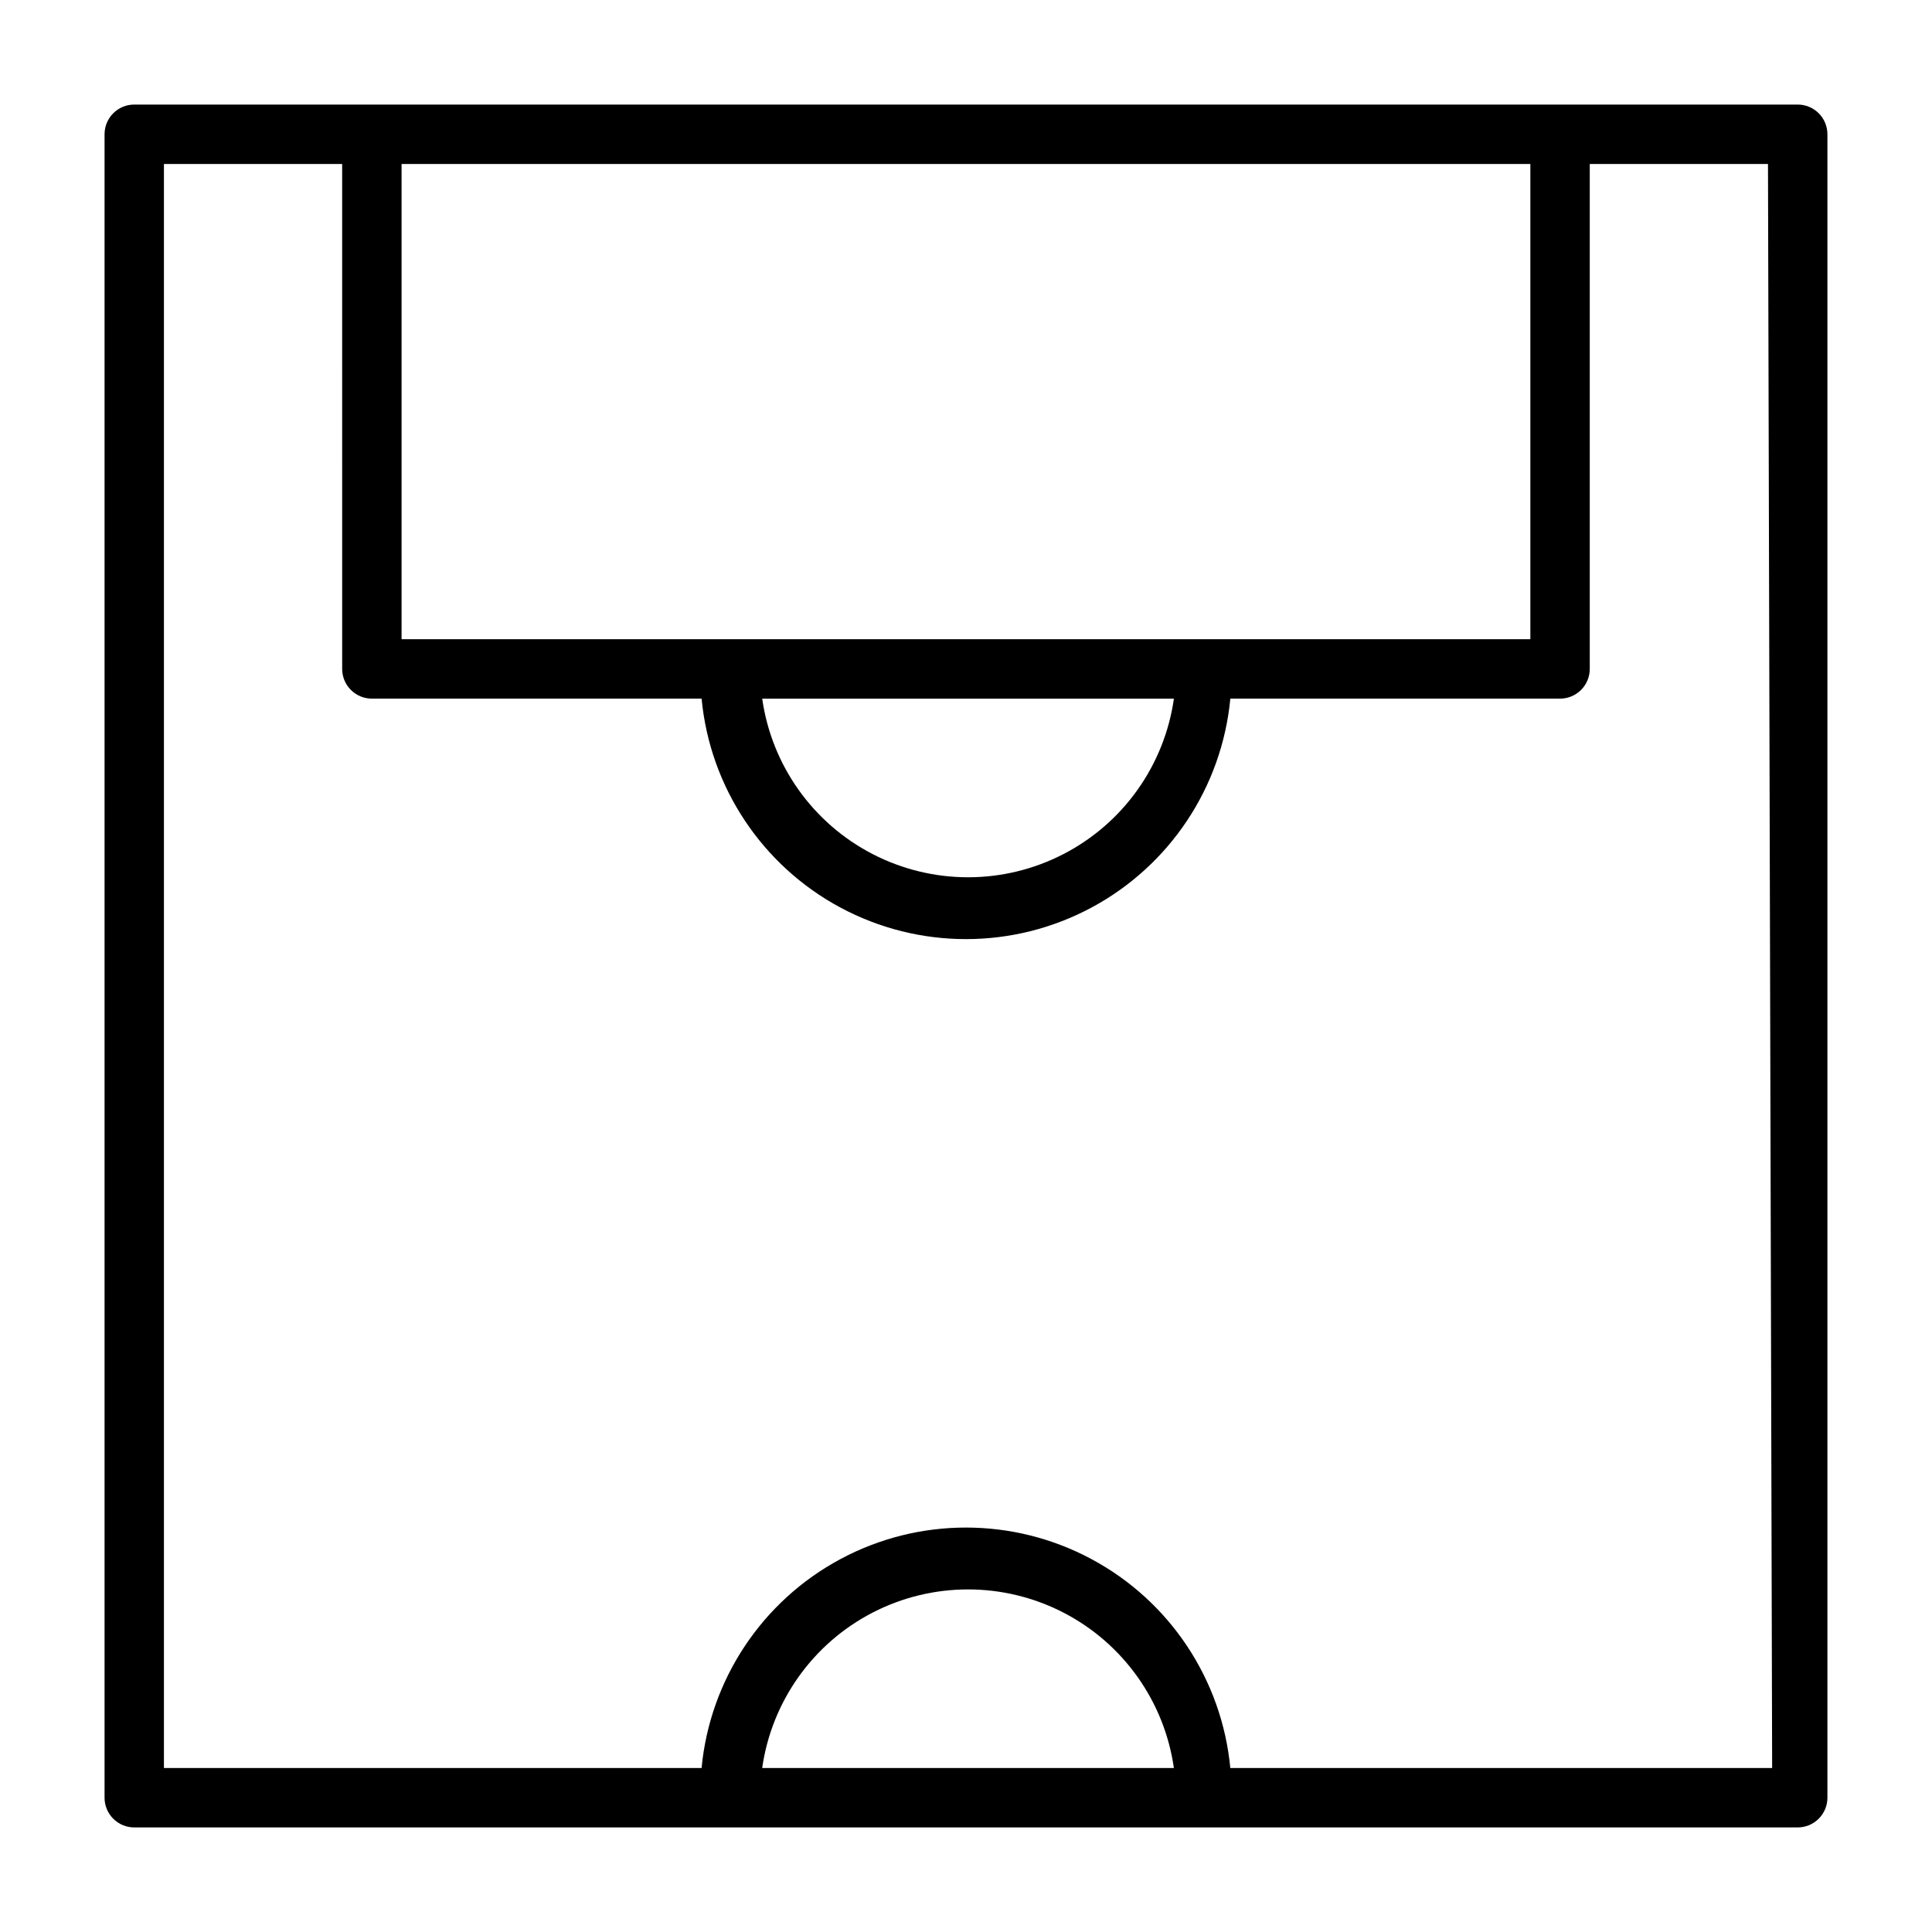 <?xml version="1.0" encoding="UTF-8"?>
<!-- Uploaded to: SVG Repo, www.svgrepo.com, Generator: SVG Repo Mixer Tools -->
<svg fill="#000000" width="800px" height="800px" version="1.1" viewBox="144 144 512 512" xmlns="http://www.w3.org/2000/svg">
 <path d="m620.41 171.71h-440.83c-4.348 0-7.871 3.523-7.871 7.871v440.83c0 2.09 0.828 4.09 2.305 5.566 1.477 1.477 3.477 2.309 5.566 2.309h440.83c2.09 0 4.09-0.832 5.566-2.309 1.477-1.477 2.309-3.477 2.309-5.566v-440.83c0-2.09-0.832-4.09-2.309-5.566-1.477-1.477-3.477-2.305-5.566-2.305zm-70.848 15.742v125.95h-299.14v-125.95zm-94.465 141.7c-2.516 17.664-13.426 33.016-29.281 41.195-15.855 8.184-34.688 8.184-50.543 0-15.852-8.18-26.766-23.531-29.281-41.195zm-109.11 283.39c2.516-17.66 13.43-33.012 29.281-41.195 15.855-8.18 34.688-8.18 50.543 0 15.855 8.184 26.766 23.535 29.281 41.195zm267.65 0h-143.59c-2.227-23.457-16.043-44.246-36.812-55.375-20.766-11.133-45.727-11.133-66.496 0-20.766 11.129-34.586 31.918-36.812 55.375h-142.48v-425.09h47.23l0.004 133.82c0 2.09 0.828 4.09 2.305 5.566 1.477 1.477 3.477 2.305 5.566 2.305h87.379c2.227 23.461 16.047 44.246 36.812 55.379 20.77 11.133 45.73 11.133 66.496 0 20.77-11.133 34.586-31.918 36.812-55.379h87.379c2.09 0 4.09-0.828 5.566-2.305 1.477-1.477 2.309-3.477 2.309-5.566v-133.82h47.23z"/>
</svg>